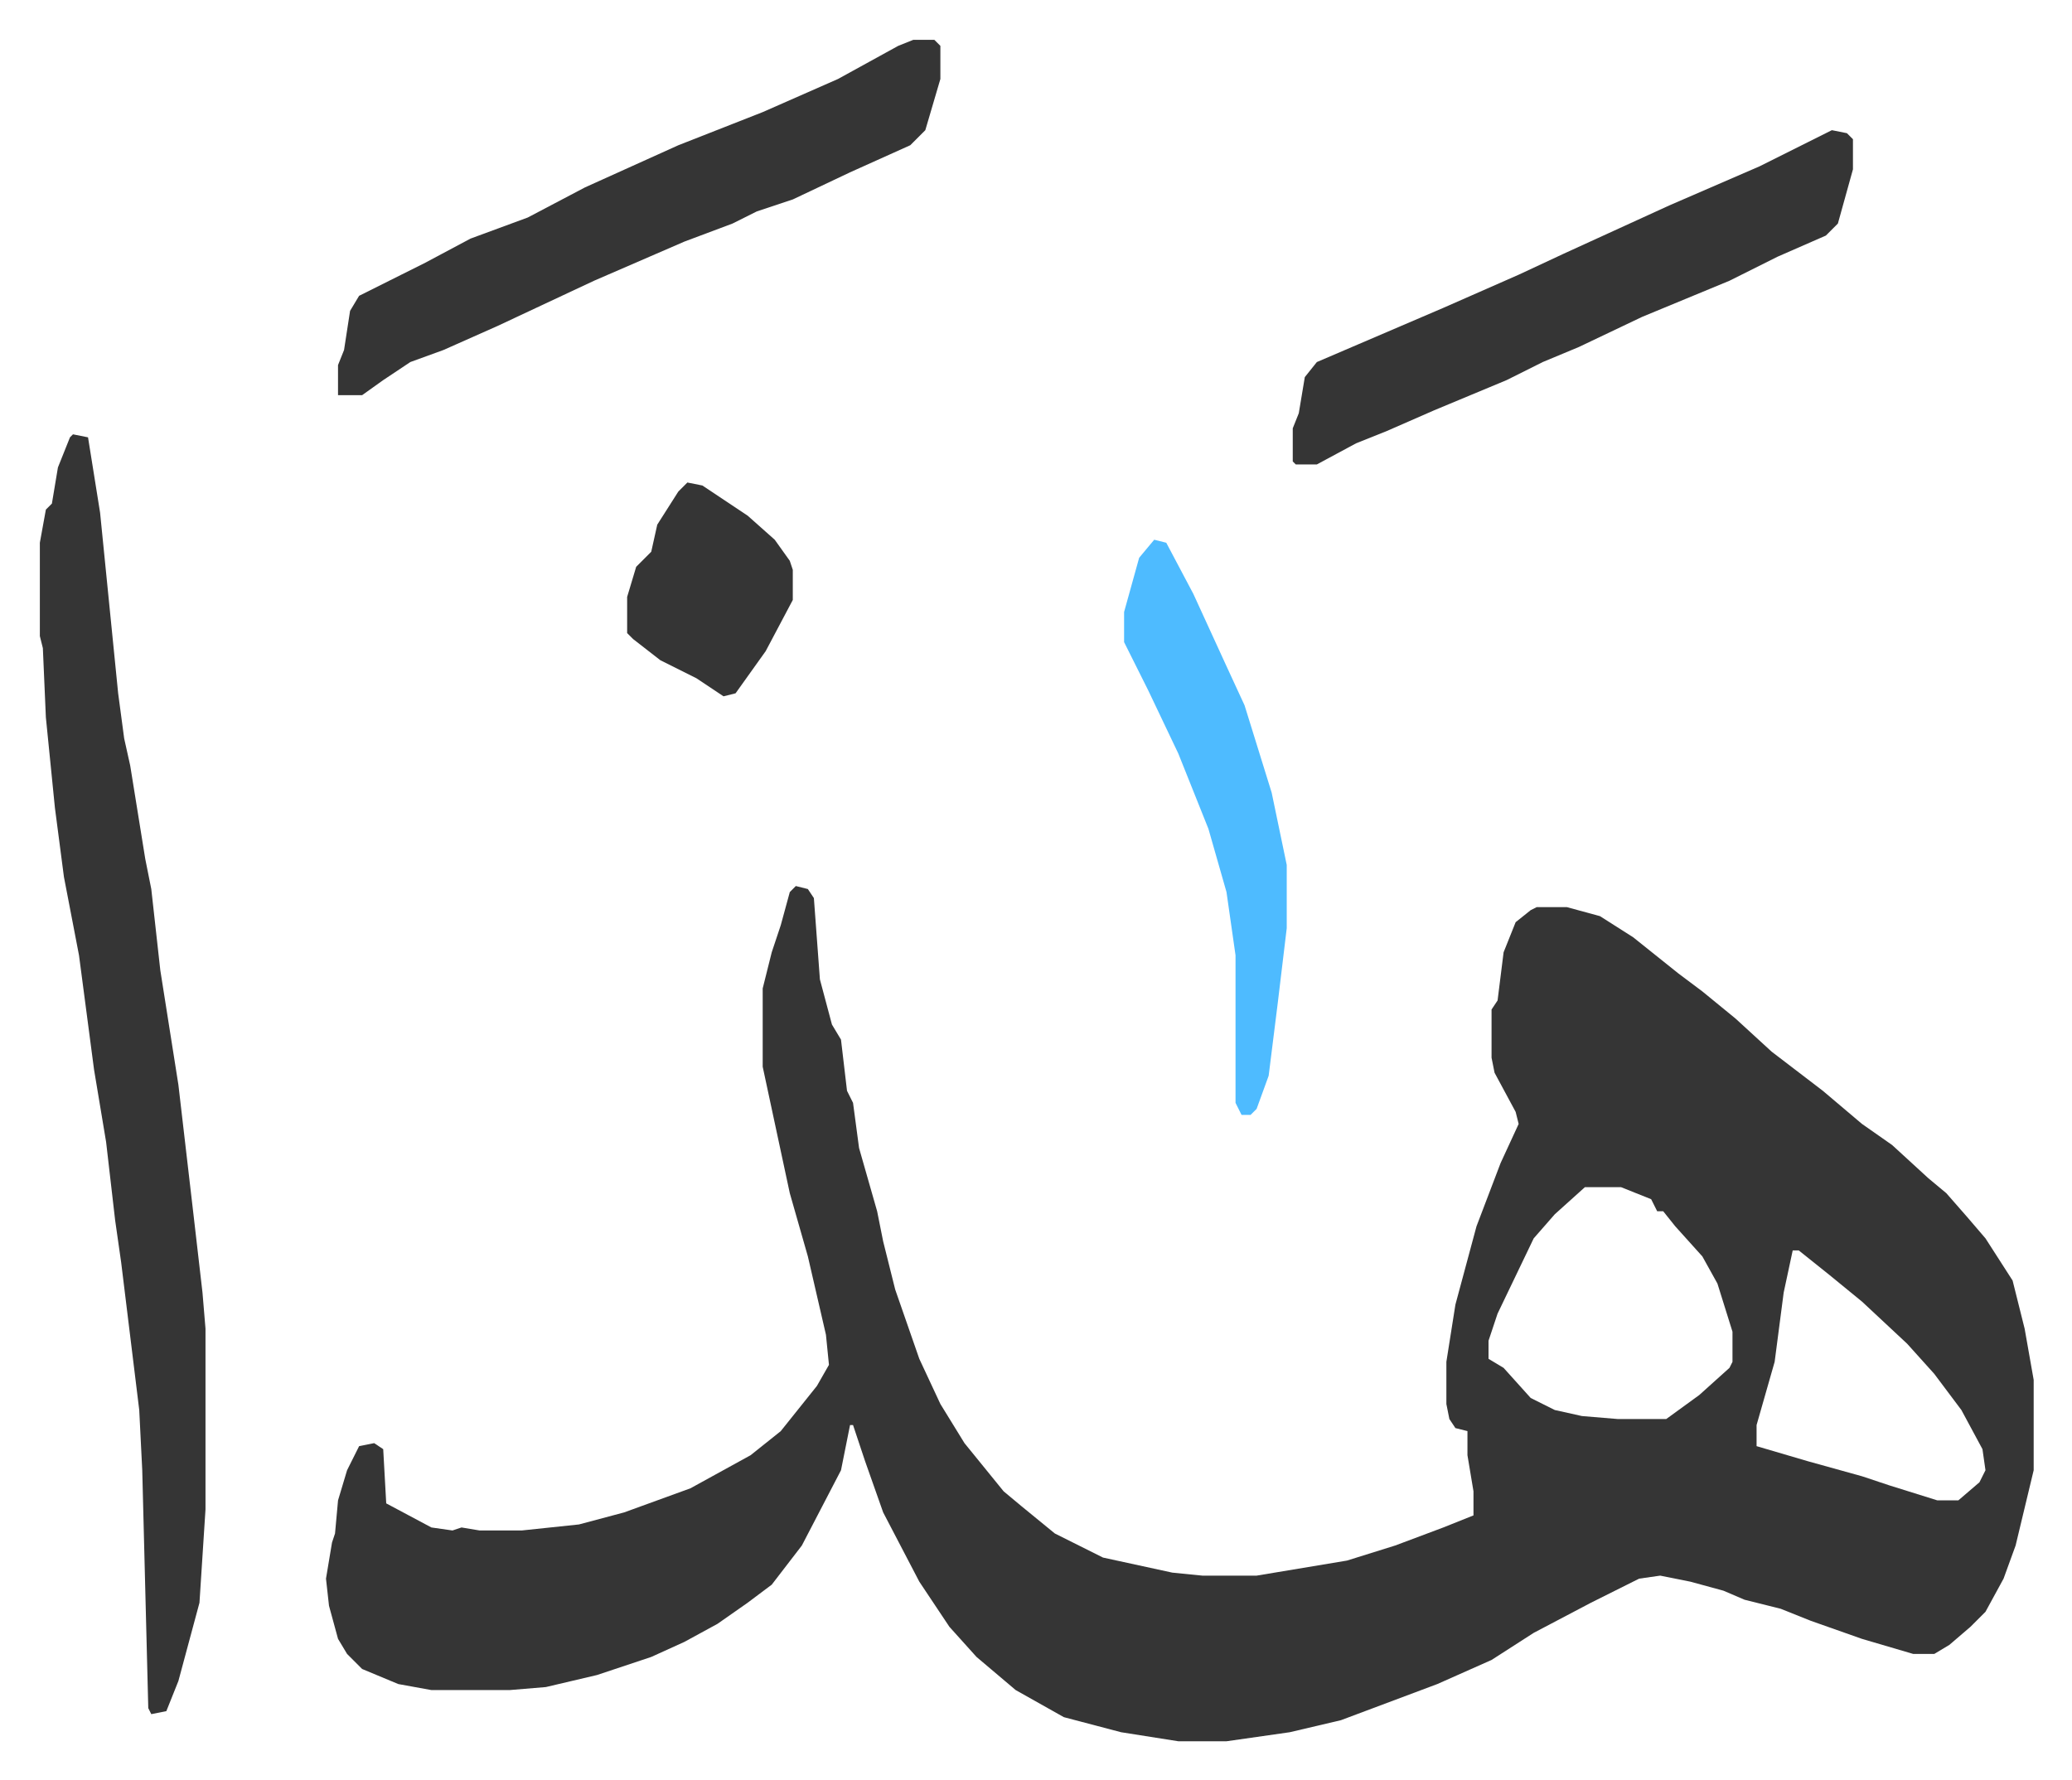 <svg xmlns="http://www.w3.org/2000/svg" role="img" viewBox="-13.23 407.77 687.96 590.96"><path fill="#353535" id="rule_normal" d="M251 702l4 1 2 3 2 27 4 15 3 5 2 17 2 4 2 15 6 21 2 10 4 16 8 23 7 15 8 13 13 16 6 5 11 9 16 8 23 5 10 1h18l30-5 16-5 16-6 10-4v-8l-2-12v-8l-4-1-2-3-1-5v-14l3-19 7-26 8-21 6-13-1-4-7-13-1-5v-16l2-3 2-16 4-10 5-4 2-1h10l11 3 11 7 15 12 8 6 11 9 12 11 17 13 13 11 10 7 12 11 6 5 7 8 6 7 9 14 4 16 3 17v30l-6 25-4 11-6 11-5 5-7 6-5 3h-7l-17-5-17-6-10-4-12-3-7-3-11-3-10-2-7 1-16 8-19 10-14 9-18 8-16 6-16 6-17 4-21 3h-16l-19-3-19-5-16-9-13-11-9-10-10-15-12-23-6-17-4-12h-1l-3 15-13 25-10 13-8 6-10 7-11 6-11 5-18 6-17 4-12 1h-26l-11-2-12-5-5-5-3-5-3-11-1-9 2-12 1-3 1-11 3-10 4-8 5-1 3 2 1 18 15 8 7 1 3-1 6 1h14l19-2 15-4 22-8 20-11 10-8 12-15 4-7-1-10-6-26-6-21-6-28-3-14v-26l3-12 3-9 3-11zm262 100l-10 9-7 8-12 25-3 9v6l5 3 9 10 8 4 9 2 12 1h16l11-8 10-9 1-2v-10l-5-16-5-9-9-10-4-5h-2l-2-4-10-4zm69 21l-3 14-3 23-6 21v7l17 5 18 5 9 3 16 5h7l7-6 2-4-1-7-7-13-9-12-9-10-15-14-11-9-10-8zM11 552l5 1 4 25 6 60 2 15 2 9 5 31 2 10 3 27 6 38 5 43 3 26 1 12v60l-2 31-7 26-4 10-5 1-1-2-2-79-1-20-6-49-2-14-3-26-4-24-5-38-5-26-3-23-3-30-1-23-1-4v-31l2-11 2-2 2-12 4-10zm279-131h7l2 2v11l-5 17-5 5-20 9-19 9-12 4-8 4-16 6-30 13-32 15-18 8-11 4-9 6-7 5h-8v-10l2-5 2-13 3-5 22-11 15-8 19-7 19-10 31-14 28-11 25-11 20-11zm305 30l5 1 2 2v10l-5 18-4 4-16 7-16 8-29 12-21 10-12 5-12 6-24 10-16 7-10 4-13 7h-7l-1-1v-11l2-5 2-12 4-5 14-6 28-12 25-11 15-7 35-16 30-13 16-8z"/><path fill="#4ebbff" id="rule_madd_normal_2_vowels" d="M370 587l4 1 9 17 11 24 6 13 9 29 5 24v21l-3 25-3 24-4 11-2 2h-3l-2-4v-49l-3-21-6-21-10-25-10-21-8-16v-10l5-18z"/><path fill="#353535" id="rule_normal" d="M215 568l5 1 15 10 9 8 5 7 1 3v10l-9 17-10 14-4 1-9-6-12-6-9-7-2-2v-12l3-10 5-5 2-9 7-11z"/></svg>
